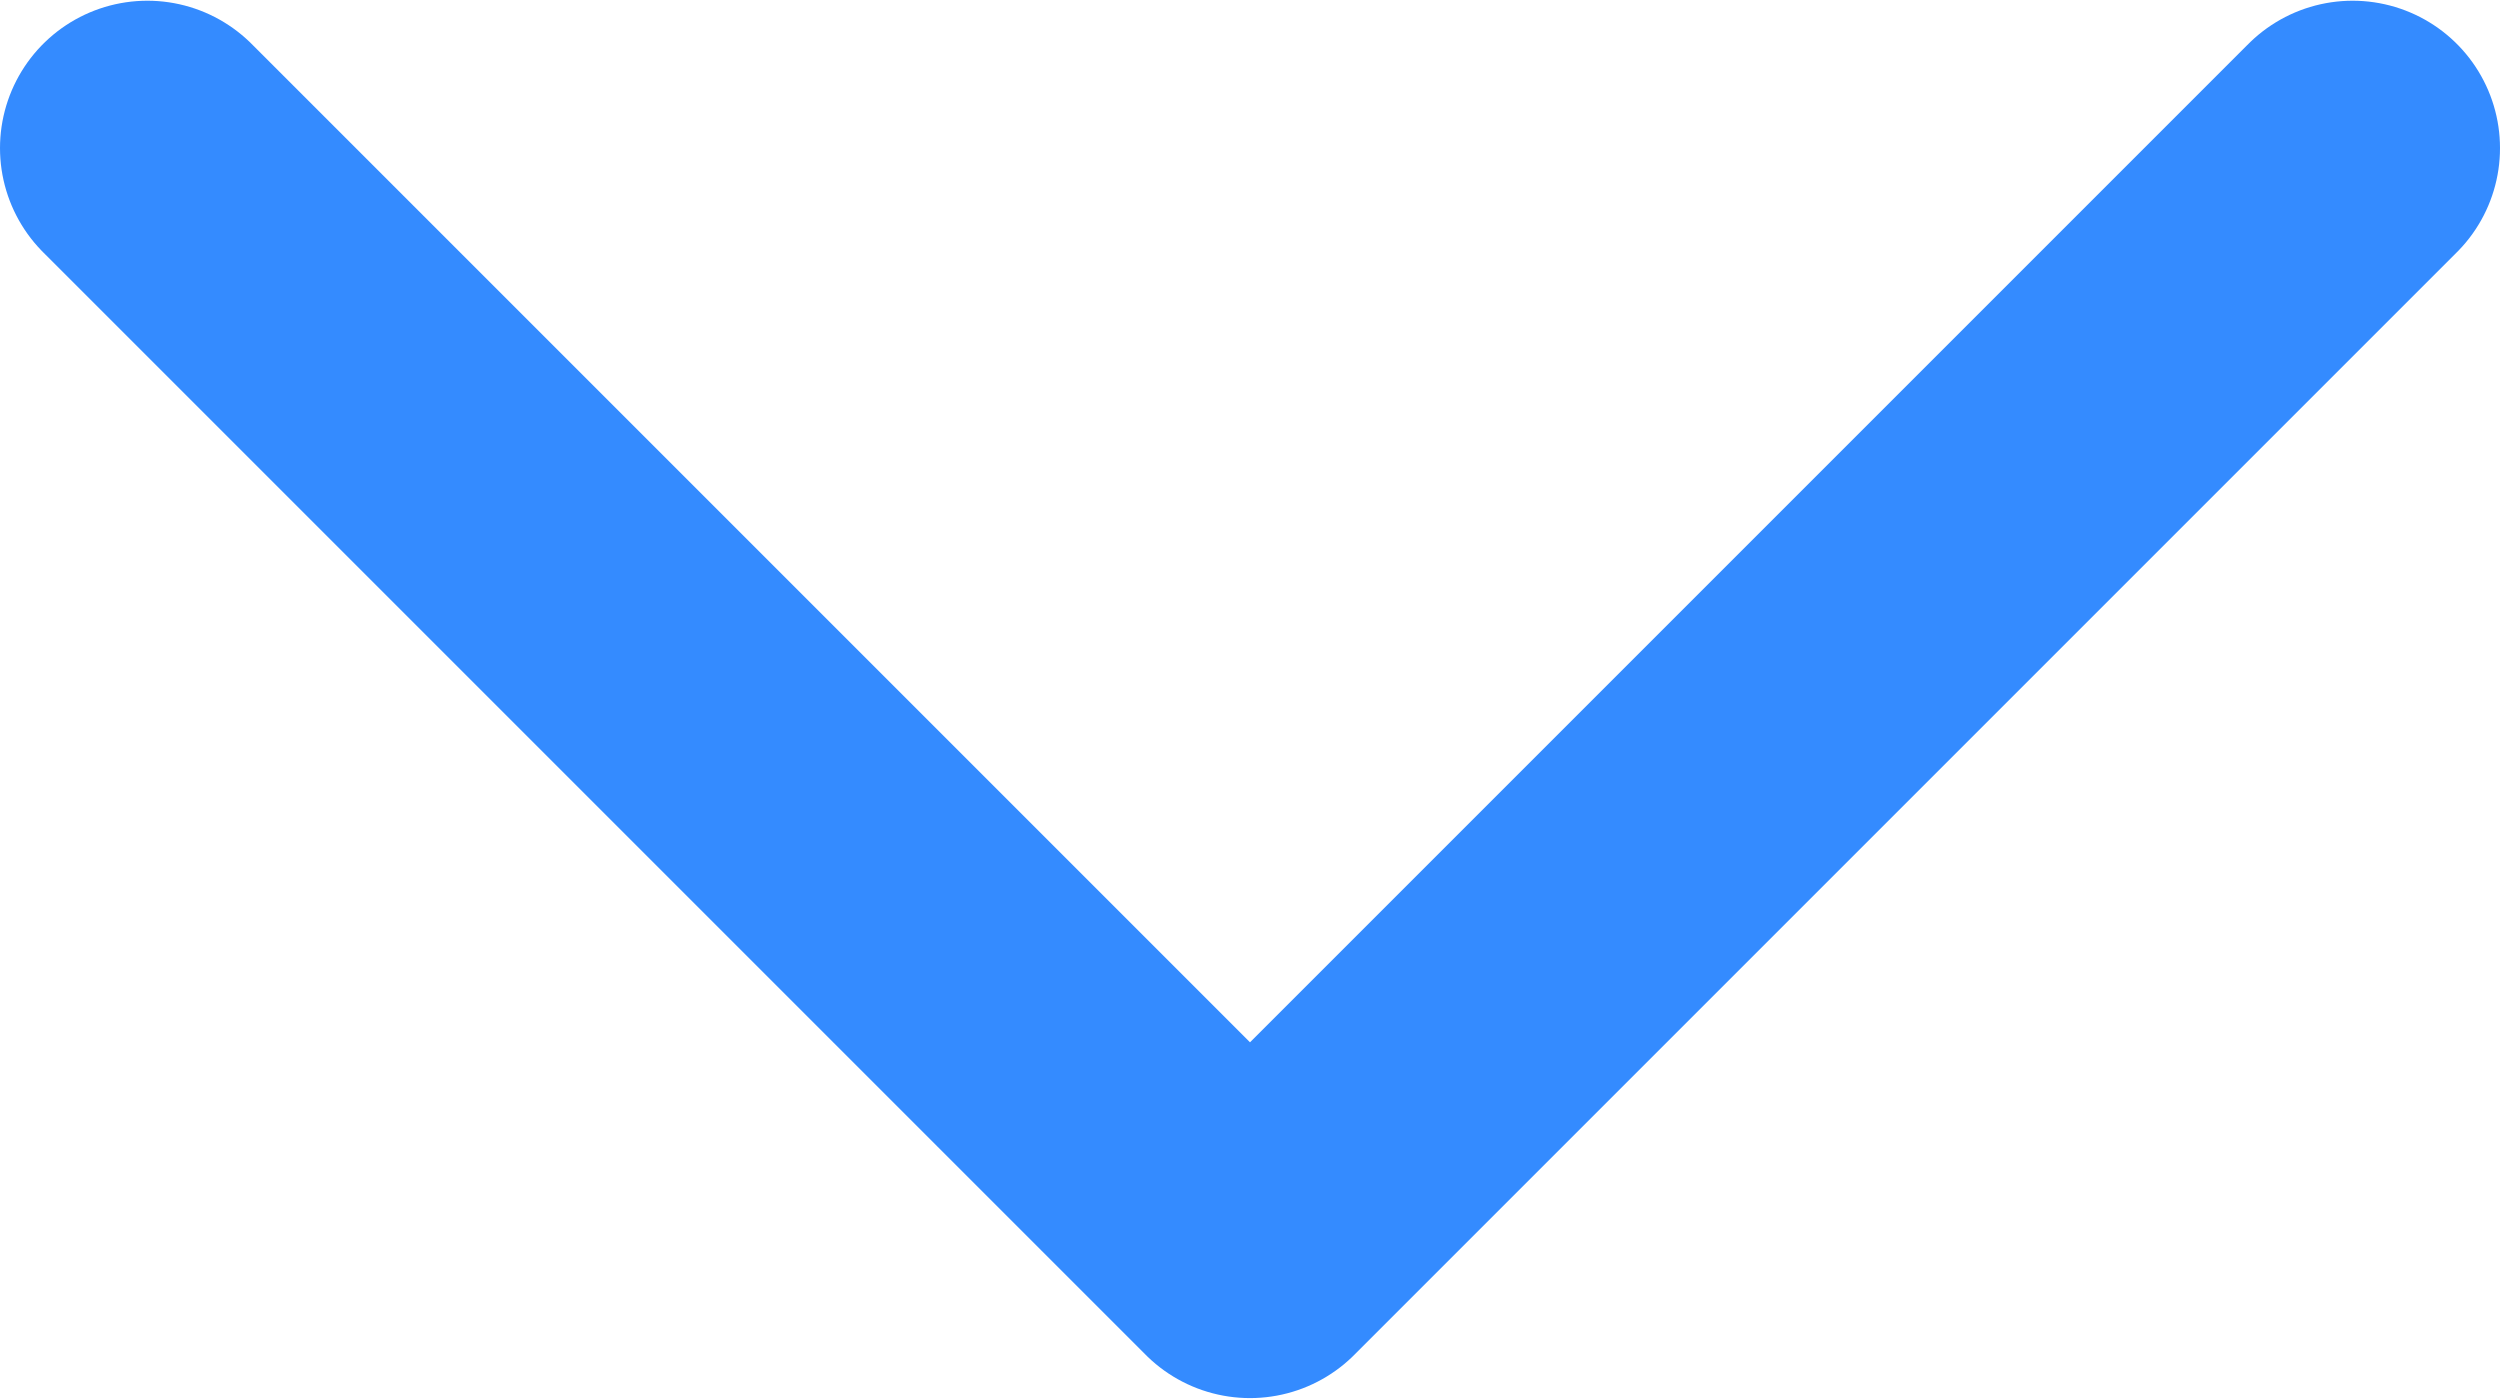 <?xml version="1.0" encoding="UTF-8"?><svg xmlns="http://www.w3.org/2000/svg" id="Layer_168ac9202cbe97" data-name="Layer 1" viewBox="0 0 84.82 47.41" aria-hidden="true" width="84px" height="47px">
  <defs><linearGradient class="cerosgradient" data-cerosgradient="true" id="CerosGradient_id20fbafbba" gradientUnits="userSpaceOnUse" x1="50%" y1="100%" x2="50%" y2="0%"><stop offset="0%" stop-color="#d1d1d1"/><stop offset="100%" stop-color="#d1d1d1"/></linearGradient><linearGradient/>
    <style>
      .cls-1-68ac9202cbe97{
        fill: none;
        stroke: #348bff;
        stroke-linecap: round;
        stroke-linejoin: round;
        stroke-width: 10px;
      }
    </style>
  </defs>
  <path class="cls-1-68ac9202cbe97" d="M5,5l37.41,37.41L79.82,5"/>
</svg>